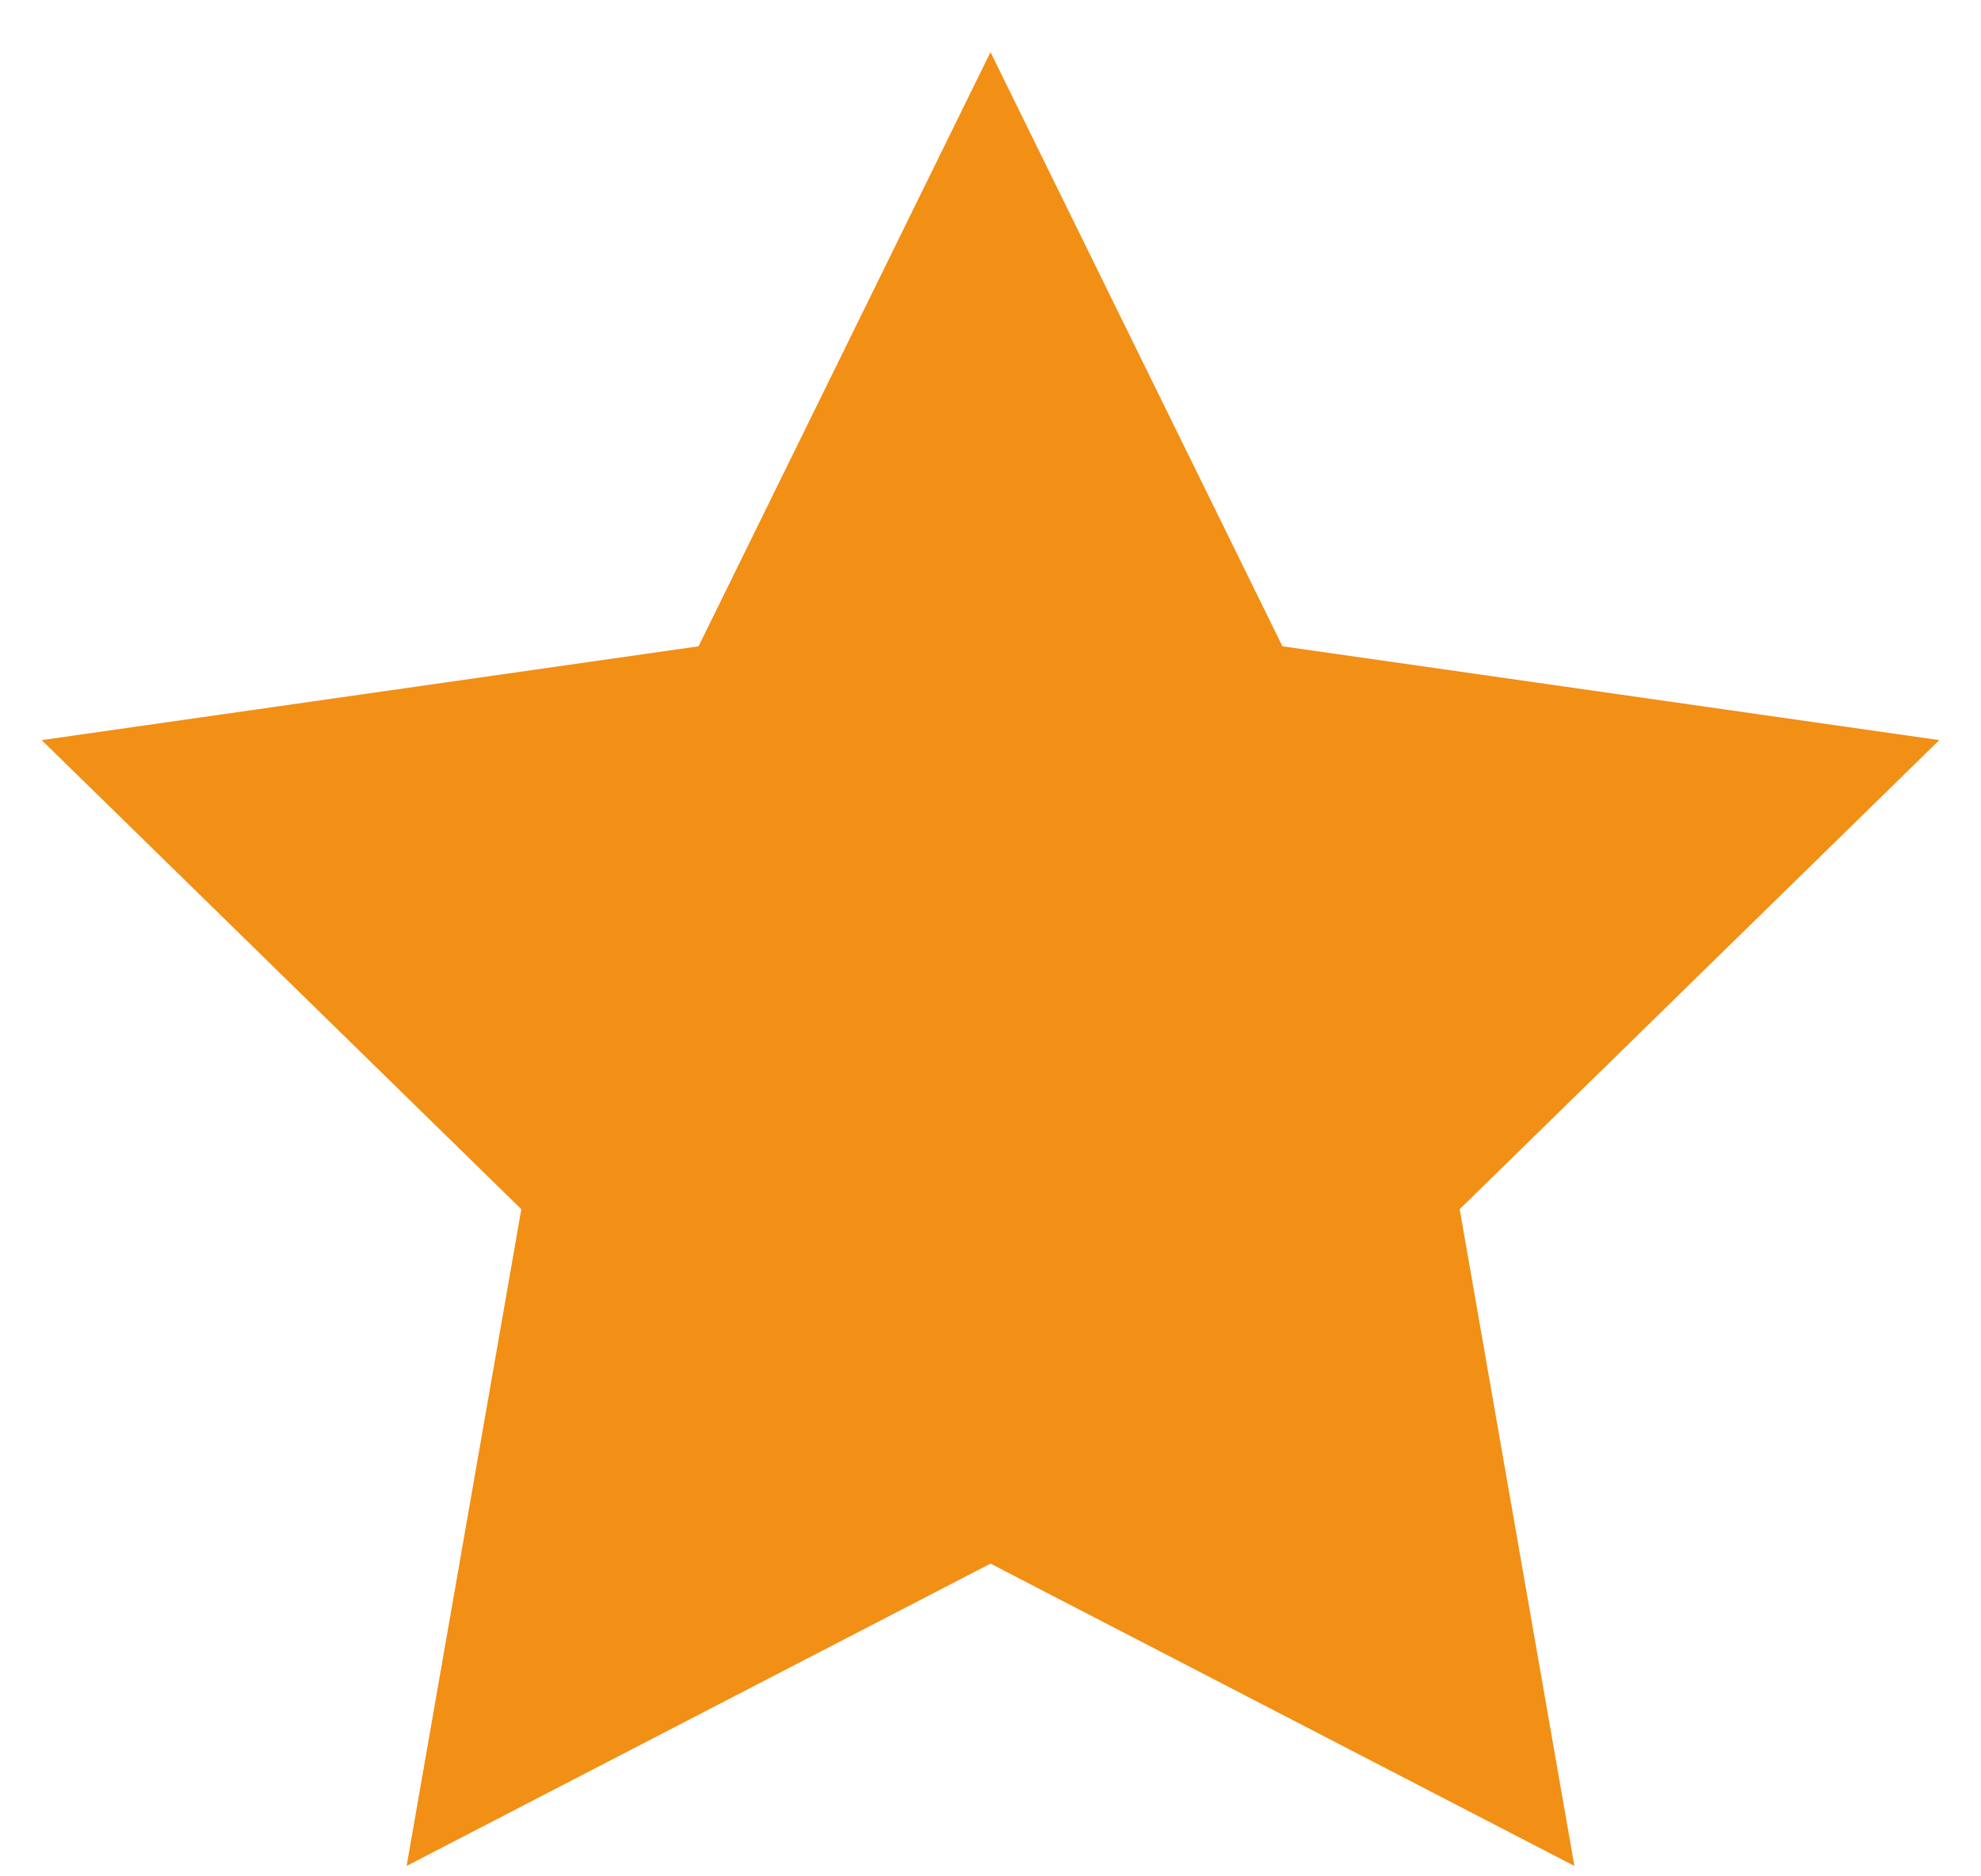 <svg width="19" height="18" viewBox="0 0 19 18" fill="none" xmlns="http://www.w3.org/2000/svg">
<path d="M9.5 0.5L12.3 6.2L18.6 7.1L14 11.6L15.1 17.9L9.5 15L3.9 17.9L5 11.6L0.4 7.1L6.7 6.2L9.5 0.5Z" fill="#F28F15"/>
</svg>

